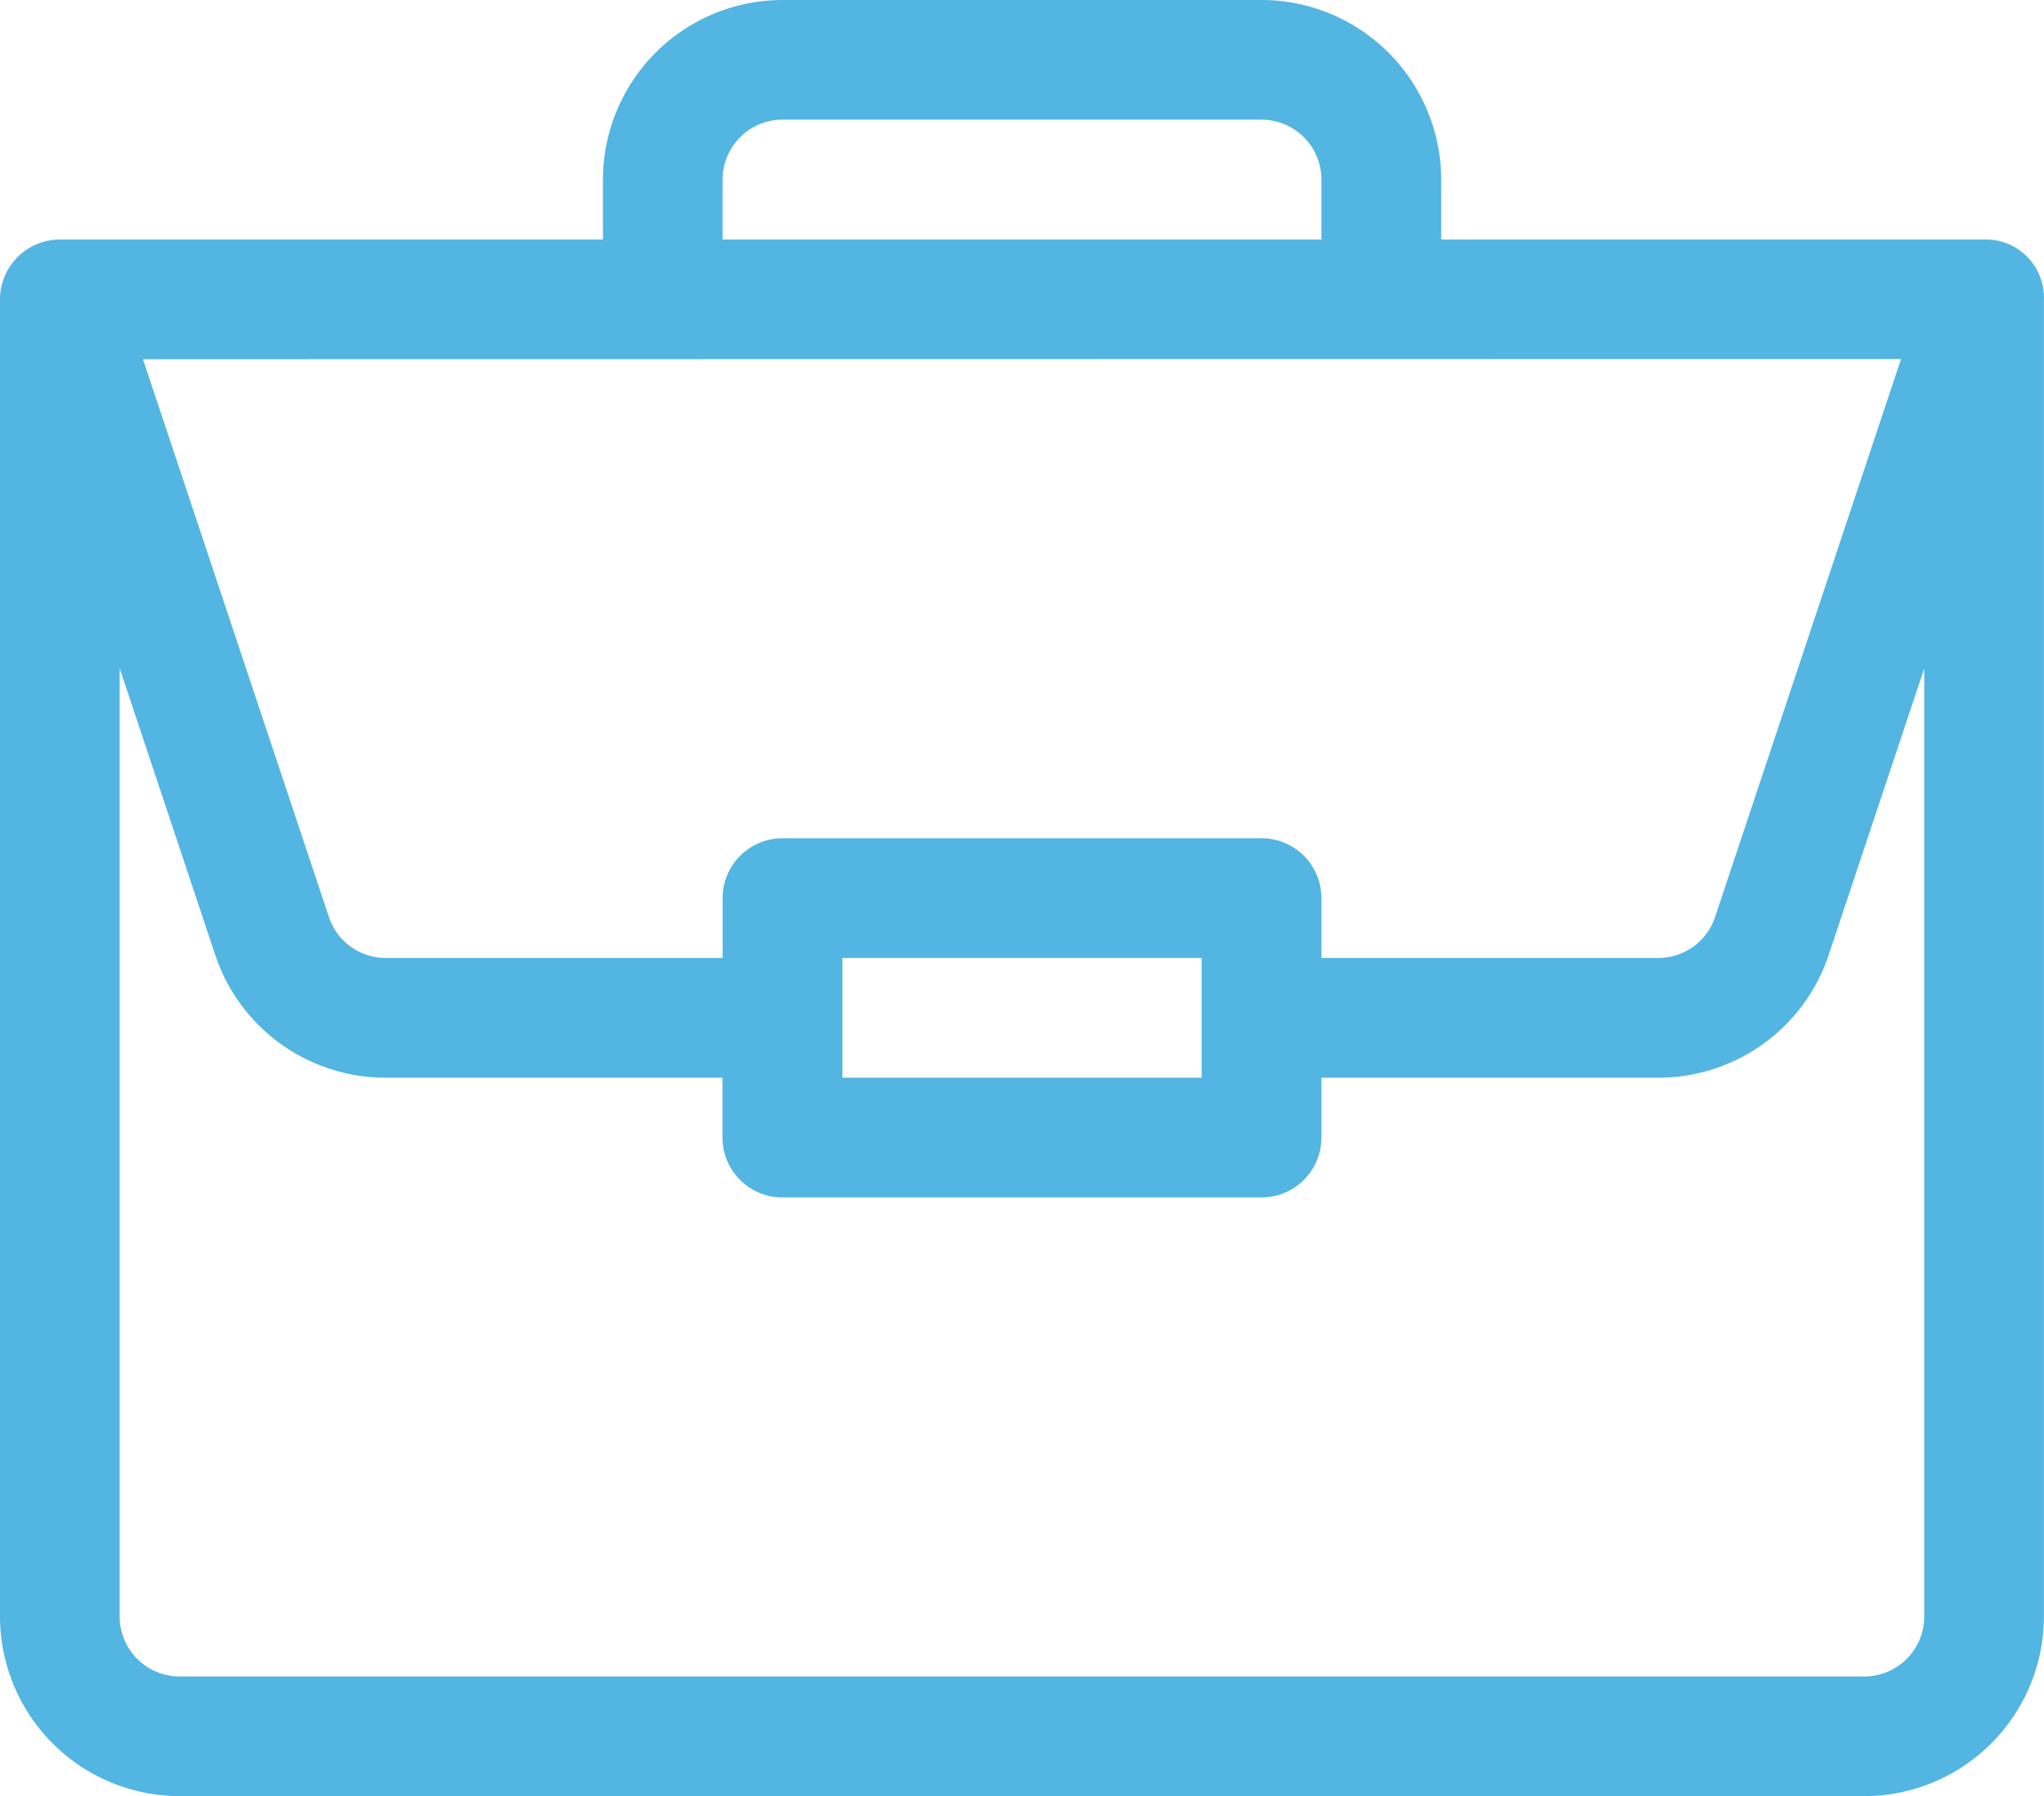 <svg xmlns="http://www.w3.org/2000/svg" width="59.203" height="52.034" viewBox="0 0 59.203 52.034">
  <path id="portfolio_5_" data-name="portfolio (5)" d="M57.48,6.938H41.743V5.2A5.209,5.209,0,0,0,36.54,0H22.664a5.209,5.209,0,0,0-5.2,5.2V6.938H1.734A1.739,1.739,0,0,0,0,8.672V46.831a5.209,5.209,0,0,0,5.2,5.2H54a5.209,5.209,0,0,0,5.2-5.2V8.7A1.684,1.684,0,0,0,57.48,6.938ZM20.929,5.2a1.737,1.737,0,0,1,1.734-1.734H36.54A1.737,1.737,0,0,1,38.274,5.2V6.938H20.929Zm34.133,5.2L49.676,26.565a1.732,1.732,0,0,1-1.645,1.186H38.274V26.017a1.734,1.734,0,0,0-1.734-1.734H22.664a1.734,1.734,0,0,0-1.734,1.734v1.734H11.172a1.732,1.732,0,0,1-1.645-1.186L4.141,10.407ZM34.805,27.751V31.22H24.4V27.751ZM55.734,46.831A1.737,1.737,0,0,1,54,48.565H5.2a1.737,1.737,0,0,1-1.734-1.734V19.361l2.767,8.3a5.2,5.2,0,0,0,4.936,3.558h9.757v1.734a1.734,1.734,0,0,0,1.734,1.734H36.54a1.734,1.734,0,0,0,1.734-1.734V31.22h9.757a5.2,5.2,0,0,0,4.936-3.558l2.767-8.3Zm0,0" fill="#53b5e1"/>
</svg>
